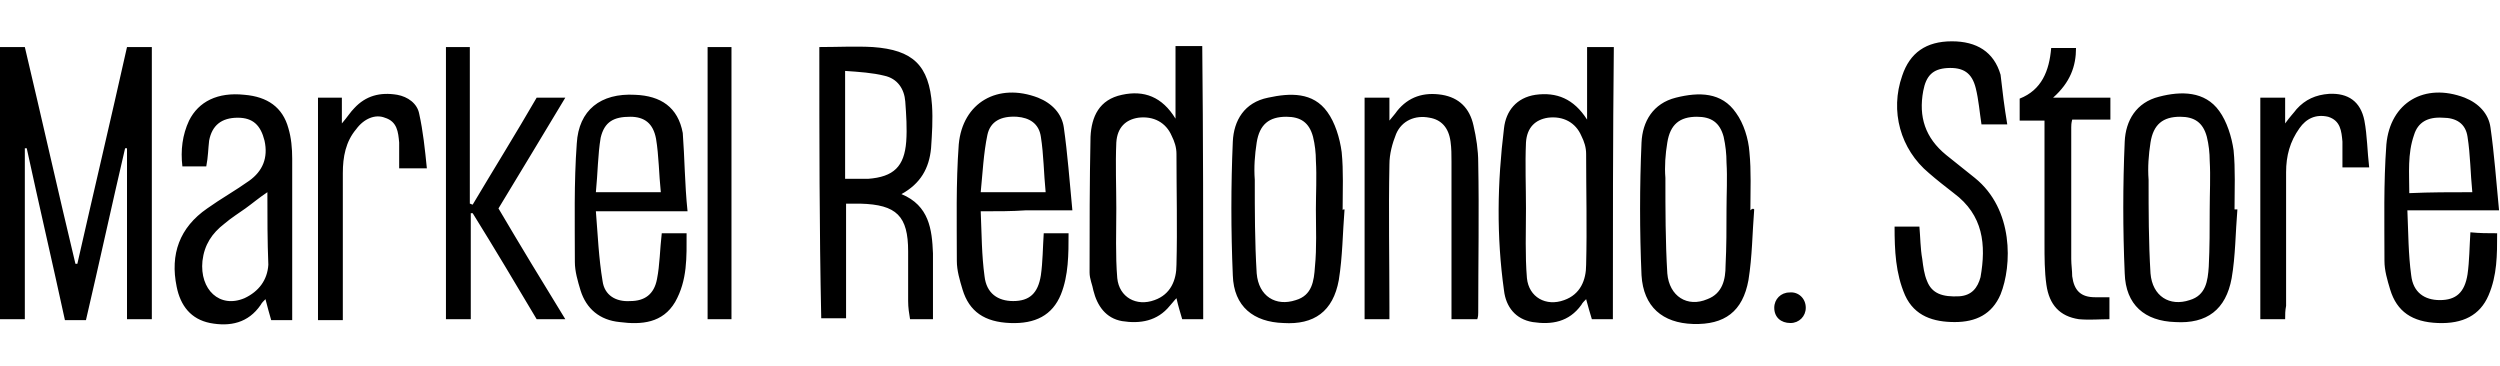 <?xml version="1.0" encoding="UTF-8"?> <svg xmlns="http://www.w3.org/2000/svg" version="1.1" id="Capa_1" x="0" y="0" viewBox="0 0 261.8 29.3" xml:space="preserve" width="200"><path d="M0 .4h2.6C4.4 8 6.1 15.6 7.9 23.1h.2C9.8 15.6 11.6 8 13.3.4h2.6v28.5h-2.6V11h-.2c-1.4 6-2.7 12-4.1 18H6.8c-1.3-6-2.7-12-4-18h-.2v17.9H0V.4zM85.8.4c1.9 0 3.8-.1 5.6 0 4.2.3 5.9 1.9 6.2 6.1.1 1.5 0 3-.1 4.5-.2 2.1-1.1 3.7-3.1 4.8 2.9 1.2 3.2 3.7 3.3 6.2v6.9h-2.4c-.1-.6-.2-1.2-.2-1.9v-5.2c0-3.7-1.2-4.9-5-5h-1.5v12H86c-.2-9.4-.2-18.8-.2-28.4zm2.7 2.5v11.3h2.4c2.7-.2 3.8-1.3 4-3.9.1-1.4 0-2.8-.1-4.2-.1-1.3-.8-2.4-2.2-2.7-1.2-.3-2.6-.4-4.1-.5zM126 28.9h-2.2c-.2-.7-.4-1.3-.6-2.2-.3.3-.5.6-.7.8-1.3 1.6-3.1 1.9-5 1.6-1.7-.3-2.6-1.6-3-3.2-.1-.6-.4-1.2-.4-1.9 0-4.7 0-9.5.1-14.2.1-2.1.9-3.9 3.3-4.4 2.3-.5 4.2.2 5.6 2.5V.3h2.8c.1 9.6.1 19.1.1 28.6zm-9.1-11.6c0 2.4-.1 4.9.1 7.3.2 2 2 3 3.9 2.3 1.7-.6 2.3-2.1 2.3-3.7.1-3.9 0-7.7 0-11.6 0-.7-.2-1.3-.5-1.9-.6-1.4-1.9-2.1-3.5-1.9-1.3.2-2.2 1-2.3 2.6-.1 2.3 0 4.6 0 6.9zM168.9 28.9h-2.2c-.2-.7-.4-1.3-.6-2.1-.2.2-.4.4-.5.6-1.3 1.8-3.1 2.1-5.1 1.8-1.8-.3-2.8-1.6-3-3.3-.8-5.7-.7-11.3 0-17 .2-1.8 1.3-3.2 3.3-3.5 2.2-.3 4 .4 5.4 2.6V.4h2.8c-.1 9.5-.1 19-.1 28.5zm-9.1-11.6s.1 0 0 0c0 2.4-.1 4.9.1 7.3.2 2 2 3 3.9 2.3 1.7-.6 2.3-2.1 2.3-3.7.1-3.9 0-7.7 0-11.6 0-.7-.2-1.3-.5-1.9-.6-1.4-1.9-2.1-3.5-1.9-1.3.2-2.2 1-2.3 2.6-.1 2.3 0 4.6 0 6.9zM210.2 8.5h-2.7c-.2-1.3-.3-2.6-.6-3.8-.4-1.6-1.3-2.2-3-2.1-1.5.1-2.2.8-2.5 2.4-.5 2.7.2 4.9 2.4 6.7l3 2.4c4.1 3.3 3.9 9.2 2.7 12.2-.9 2.1-2.6 2.9-4.8 2.9-2.2 0-4.2-.6-5.2-2.8-1-2.3-1.1-4.7-1.1-7.2h2.6c.1 1.1.1 2.3.3 3.4.1.8.2 1.6.5 2.3.5 1.3 1.6 1.7 3.4 1.6 1.3-.1 1.9-.9 2.2-2 .6-3.4.3-6.5-2.8-8.8-.9-.7-1.8-1.4-2.6-2.1-3-2.5-4.1-6.5-2.8-10.2.8-2.4 2.5-3.6 5.2-3.6 2.6 0 4.4 1.1 5.1 3.5.2 1.8.4 3.4.7 5.2zM21.6 12.9h-2.5c-.2-1.7 0-3.3.7-4.8 1-2 3-3 5.8-2.7 2.4.2 4 1.3 4.6 3.5.3 1 .4 2.1.4 3.2V29h-2.2c-.2-.7-.4-1.4-.6-2.2-.2.2-.4.4-.5.6-1.3 1.9-3.2 2.3-5.3 1.9-2-.4-3.1-1.8-3.5-3.8-.7-3.4.3-6.2 3.2-8.2 1.4-1 3-1.9 4.4-2.9 1.4-1 2-2.4 1.6-4.2-.4-1.6-1.2-2.4-2.8-2.4-1.7 0-2.7.8-3 2.4-.1.8-.1 1.7-.3 2.7zm6.4 2.7c-.9.6-1.6 1.2-2.3 1.7-.7.5-1.5 1-2.2 1.6-1.3 1-2.1 2.2-2.3 3.9-.3 3 1.8 5 4.4 3.9 1.5-.7 2.4-1.9 2.5-3.5-.1-2.5-.1-5-.1-7.6zM261.5 19.9c0 2.3 0 4.4-.9 6.5-.9 2.1-2.7 3-5.3 2.9-2.7-.1-4.3-1.2-5-3.5-.3-1-.6-2-.6-3 0-4.1-.1-8.1.2-12.2.4-4.4 4-6.5 8.2-4.9 1.5.6 2.5 1.7 2.7 3.1.4 2.8.6 5.6.9 8.7h-9.6c.1 2.4.1 4.6.4 6.8.2 1.8 1.4 2.6 3 2.6 1.7 0 2.6-.8 2.9-2.7.2-1.4.2-2.9.3-4.4 1 .1 1.8.1 2.8.1zm-2.6-4.3c-.2-2-.2-3.9-.5-5.8-.2-1.4-1.2-2-2.6-2-1.6-.1-2.6.5-3 1.8-.7 2-.5 4-.5 6.1 2.2-.1 4.3-.1 6.6-.1zM102.7 17.6c.1 2.4.1 4.6.4 6.8.2 1.8 1.4 2.6 3 2.6 1.7 0 2.6-.8 2.9-2.7.2-1.4.2-2.9.3-4.4h2.6c0 2.2 0 4.4-.8 6.4-.9 2.2-2.7 3.1-5.3 3-2.7-.1-4.3-1.2-5-3.5-.3-1-.6-2-.6-3 0-4.1-.1-8.1.2-12.2.4-4.4 4.1-6.5 8.3-4.9 1.5.6 2.5 1.7 2.7 3.1.4 2.8.6 5.6.9 8.7h-4.9c-1.4.1-2.9.1-4.7.1zm6.8-2c-.2-2-.2-3.9-.5-5.8-.2-1.4-1.2-2-2.5-2.1-1.7-.1-2.8.5-3.1 1.9-.4 1.9-.5 4-.7 6h6.8zM72 17.6h-9.6c.2 2.5.3 4.9.7 7.3.2 1.5 1.4 2.2 2.9 2.1 1.5 0 2.5-.7 2.8-2.3.3-1.5.3-3.1.5-4.8h2.6c0 2.5.1 4.9-1.2 7.2-1.3 2.2-3.5 2.4-5.8 2.1-2.1-.2-3.5-1.4-4.1-3.3-.3-1-.6-2-.6-3 0-4.1-.1-8.3.2-12.4.2-3.5 2.5-5.3 6.1-5.1 2.7.1 4.5 1.3 5 4 .2 2.6.2 5.3.5 8.2zm-9.6-2h6.8c-.2-1.9-.2-3.8-.5-5.6-.3-1.6-1.2-2.3-2.7-2.3-1.7 0-2.7.5-3.1 2.2-.3 1.8-.3 3.7-.5 5.7zM49.3 17.8v11.1h-2.6V.4h2.5v16.4c.1 0 .2.1.3.1 2.2-3.7 4.5-7.4 6.7-11.2h3c-2.4 4-4.7 7.8-7 11.6 2.3 3.9 4.6 7.7 7 11.6h-3c-2.2-3.7-4.4-7.4-6.7-11.1h-.2zM145.5 28.9h-2.6V5.7h2.6v2.4c.4-.5.6-.7.8-1 1.2-1.5 2.8-2 4.7-1.7 1.8.3 2.9 1.4 3.3 3.2.3 1.3.5 2.6.5 3.9.1 5.2 0 10.5 0 15.7 0 .2 0 .4-.1.7H152V12.4c0-.7 0-1.4-.1-2.1-.2-1.5-1-2.3-2.2-2.5-1.5-.3-2.9.3-3.5 1.7-.4 1-.7 2.1-.7 3.2-.1 5 0 9.9 0 14.9v1.3zM140.8 17.4c-.2 2.5-.2 4.9-.6 7.4-.6 3.3-2.6 4.7-5.8 4.5-3.1-.1-5.2-1.7-5.3-5-.2-4.7-.2-9.4 0-14 .1-2.2 1.2-4.1 3.7-4.6 2.3-.5 4.7-.6 6.2 1.5.8 1.1 1.3 2.7 1.5 4.2.2 2 .1 4 .1 6.1 0-.1.1-.1.2-.1zm-3 0c0-1.7.1-3.4 0-5.1 0-.8-.1-1.7-.3-2.5-.4-1.5-1.3-2.1-2.8-2.1-1.8 0-2.8.8-3.1 2.7-.2 1.3-.3 2.6-.2 3.9 0 3.3 0 6.5.2 9.8.2 2.4 2 3.5 4.1 2.8 1.7-.5 1.9-2 2-3.5.2-2 .1-4 .1-6zM183.7 17.4c-.2 2.5-.2 4.9-.6 7.4-.6 3.3-2.5 4.7-5.8 4.6-3.2-.1-5.2-1.8-5.4-5.1-.2-4.6-.2-9.3 0-13.9.1-2.2 1.2-4.1 3.6-4.7 2.4-.6 4.8-.6 6.3 1.6.8 1.1 1.3 2.7 1.4 4.1.2 2 .1 4 .1 6.1.2-.2.3-.2.4-.1zm-2.9 0c0-1.6.1-3.3 0-4.9 0-.9-.1-1.8-.3-2.7-.4-1.5-1.3-2.1-2.8-2.1-1.8 0-2.8.8-3.1 2.7-.2 1.2-.3 2.5-.2 3.7 0 3.3 0 6.7.2 10 .2 2.4 2.1 3.6 4.2 2.7 1.6-.6 1.9-2.1 1.9-3.5.1-2 .1-3.9.1-5.9zM234.3 17.4c-.2 2.4-.2 4.9-.6 7.2-.6 3.3-2.6 4.8-5.9 4.6-3.2-.1-5.2-1.8-5.3-5.1-.2-4.6-.2-9.2 0-13.8.1-2.2 1.2-4.1 3.6-4.7 2.3-.6 4.8-.6 6.3 1.5.8 1.1 1.3 2.7 1.5 4.1.2 2 .1 4.1.1 6.2h.3zm-2.9 0c0-1.7.1-3.4 0-5.1 0-.8-.1-1.7-.3-2.5-.4-1.5-1.3-2.1-2.8-2.1-1.8 0-2.8.8-3.1 2.7-.2 1.3-.3 2.6-.2 3.9 0 3.3 0 6.5.2 9.8.2 2.4 2 3.5 4.1 2.8 1.7-.5 1.9-2 2-3.5.1-2 .1-4 .1-6zM215 5.7h6V8h-4c-.1.4-.1.6-.1.8v13.8c0 .6.1 1.2.1 1.8.2 1.5.9 2.2 2.4 2.2h1.5v2.3c-1 0-2.1.1-3.2 0-2-.3-3.1-1.5-3.4-3.6-.2-1.4-.2-2.9-.2-4.3V8.1h-2.6V5.8c2.3-.9 3.1-2.9 3.3-5.3h2.6c0 1.9-.6 3.6-2.4 5.2zM239.3 28.9h-2.6V5.7h2.6v2.7c.5-.7.9-1.1 1.2-1.5.9-1 2-1.5 3.4-1.6 2-.1 3.3.8 3.7 2.8.3 1.6.3 3.2.5 4.9h-2.8v-2.7c-.1-1.1-.2-2.2-1.5-2.6-1.3-.3-2.3.2-3 1.2-1 1.4-1.4 2.9-1.4 4.6v14c-.1.5-.1.9-.1 1.4zM33.3 5.7h2.5v2.7c.6-.7.9-1.2 1.3-1.6 1.2-1.3 2.7-1.7 4.5-1.4 1.1.2 2.1.9 2.3 2 .4 1.8.6 3.7.8 5.7h-2.9v-2.7c-.1-1.1-.2-2.2-1.5-2.6-1-.4-2.2.1-3 1.2-1.1 1.3-1.4 2.9-1.4 4.6V29h-2.6V5.7zM74.1.4h2.5v28.5h-2.5V.4zM189.1 27.7c0 .9-.7 1.6-1.6 1.6-1 0-1.7-.6-1.7-1.6 0-.9.7-1.6 1.6-1.6.9-.1 1.7.6 1.7 1.6z"></path></svg> 